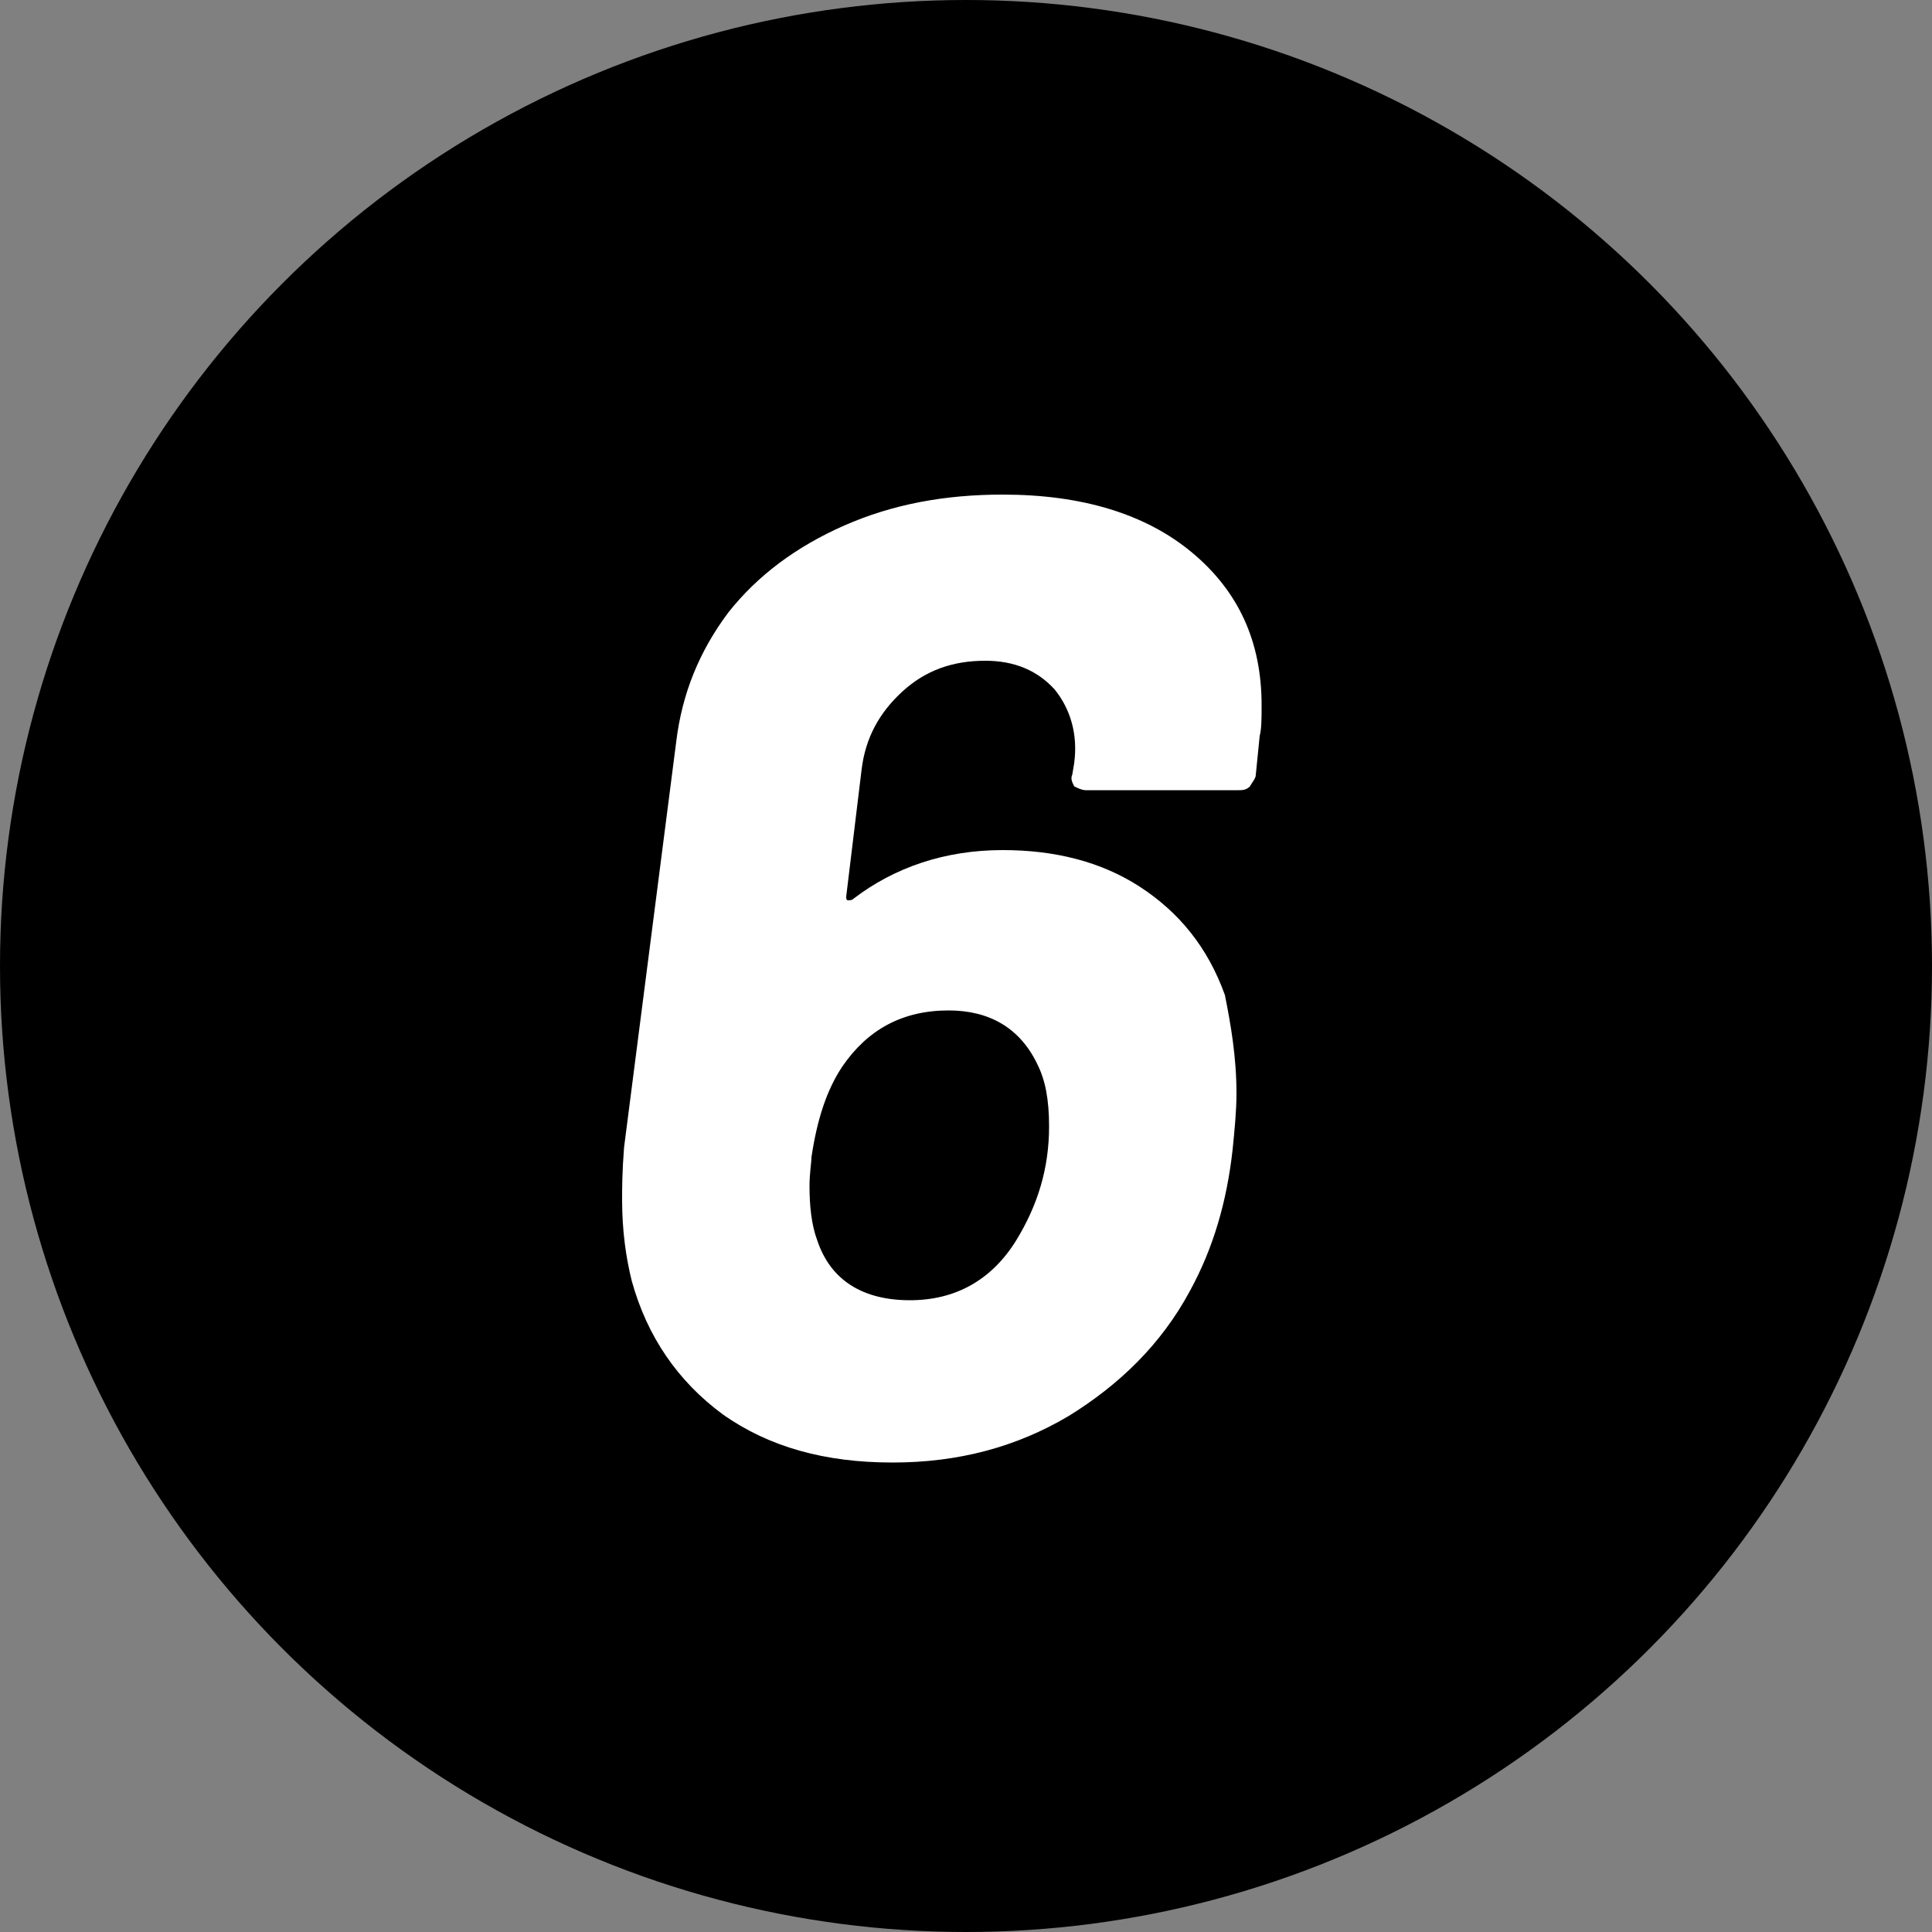 <?xml version="1.0" encoding="utf-8"?>
<!-- Generator: Adobe Illustrator 27.4.0, SVG Export Plug-In . SVG Version: 6.00 Build 0)  -->
<svg version="1.1" id="レイヤー_1" xmlns="http://www.w3.org/2000/svg" xmlns:xlink="http://www.w3.org/1999/xlink" x="0px"
	 y="0px" viewBox="0 0 100 100" style="enable-background:new 0 0 100 100;" xml:space="preserve">
<rect x="0" y="0" width="100" height="100" fill="#808080" stroke="none"/>
<style type="text/css">
	.st0{fill:#FFFFFF;}
</style>
<g>
	<circle cx="50" cy="50" r="50"/>
</g>
<g>
	<path class="st0" d="M64,56.6c0,0.9-0.1,1.9-0.2,2.9c-0.3,2.7-1,5.1-2.2,7.3c-1.5,2.8-3.7,4.9-6.3,6.5c-2.7,1.6-5.7,2.4-9.1,2.4
		c-3.5,0-6.4-0.8-8.8-2.5c-2.3-1.7-3.9-4-4.7-6.9c-0.3-1.2-0.5-2.6-0.5-4.2c0-0.6,0-1.4,0.1-2.7L35,38.4c0.3-2.5,1.2-4.7,2.7-6.7
		c1.5-1.9,3.5-3.4,6-4.5c2.5-1.1,5.2-1.6,8.2-1.6c4.1,0,7.4,1,9.8,3c2.4,2,3.6,4.6,3.6,7.9c0,0.7,0,1.2-0.1,1.6l-0.2,2
		c0,0.2-0.2,0.4-0.3,0.6c-0.2,0.2-0.4,0.2-0.6,0.2h-7.9c-0.2,0-0.4-0.1-0.6-0.2c-0.1-0.2-0.2-0.4-0.1-0.6l0.1-0.6
		c0.2-1.5-0.2-2.8-1-3.8c-0.9-1-2.1-1.5-3.6-1.5c-1.7,0-3.1,0.5-4.3,1.6c-1.2,1.1-1.9,2.4-2.1,4l-0.8,6.6c0,0.1,0,0.2,0.1,0.2
		c0.1,0,0.2,0,0.3-0.1c2.1-1.6,4.7-2.5,7.7-2.5c2.7,0,5.1,0.6,7.1,1.9c2,1.3,3.5,3.1,4.4,5.6C63.7,53,64,54.7,64,56.6z M54.3,58.3
		c0-1.4-0.2-2.4-0.6-3.2c-0.9-1.9-2.5-2.8-4.6-2.8c-2.4,0-4.2,1-5.5,2.9c-0.8,1.2-1.3,2.7-1.6,4.7c0,0.3-0.1,0.8-0.1,1.5
		c0,1,0.1,2,0.4,2.8c0.7,2.1,2.4,3.1,4.8,3.1c2.3,0,4.2-1,5.5-3.1C53.7,62.4,54.3,60.5,54.3,58.3z"/>
</g>
</svg>
